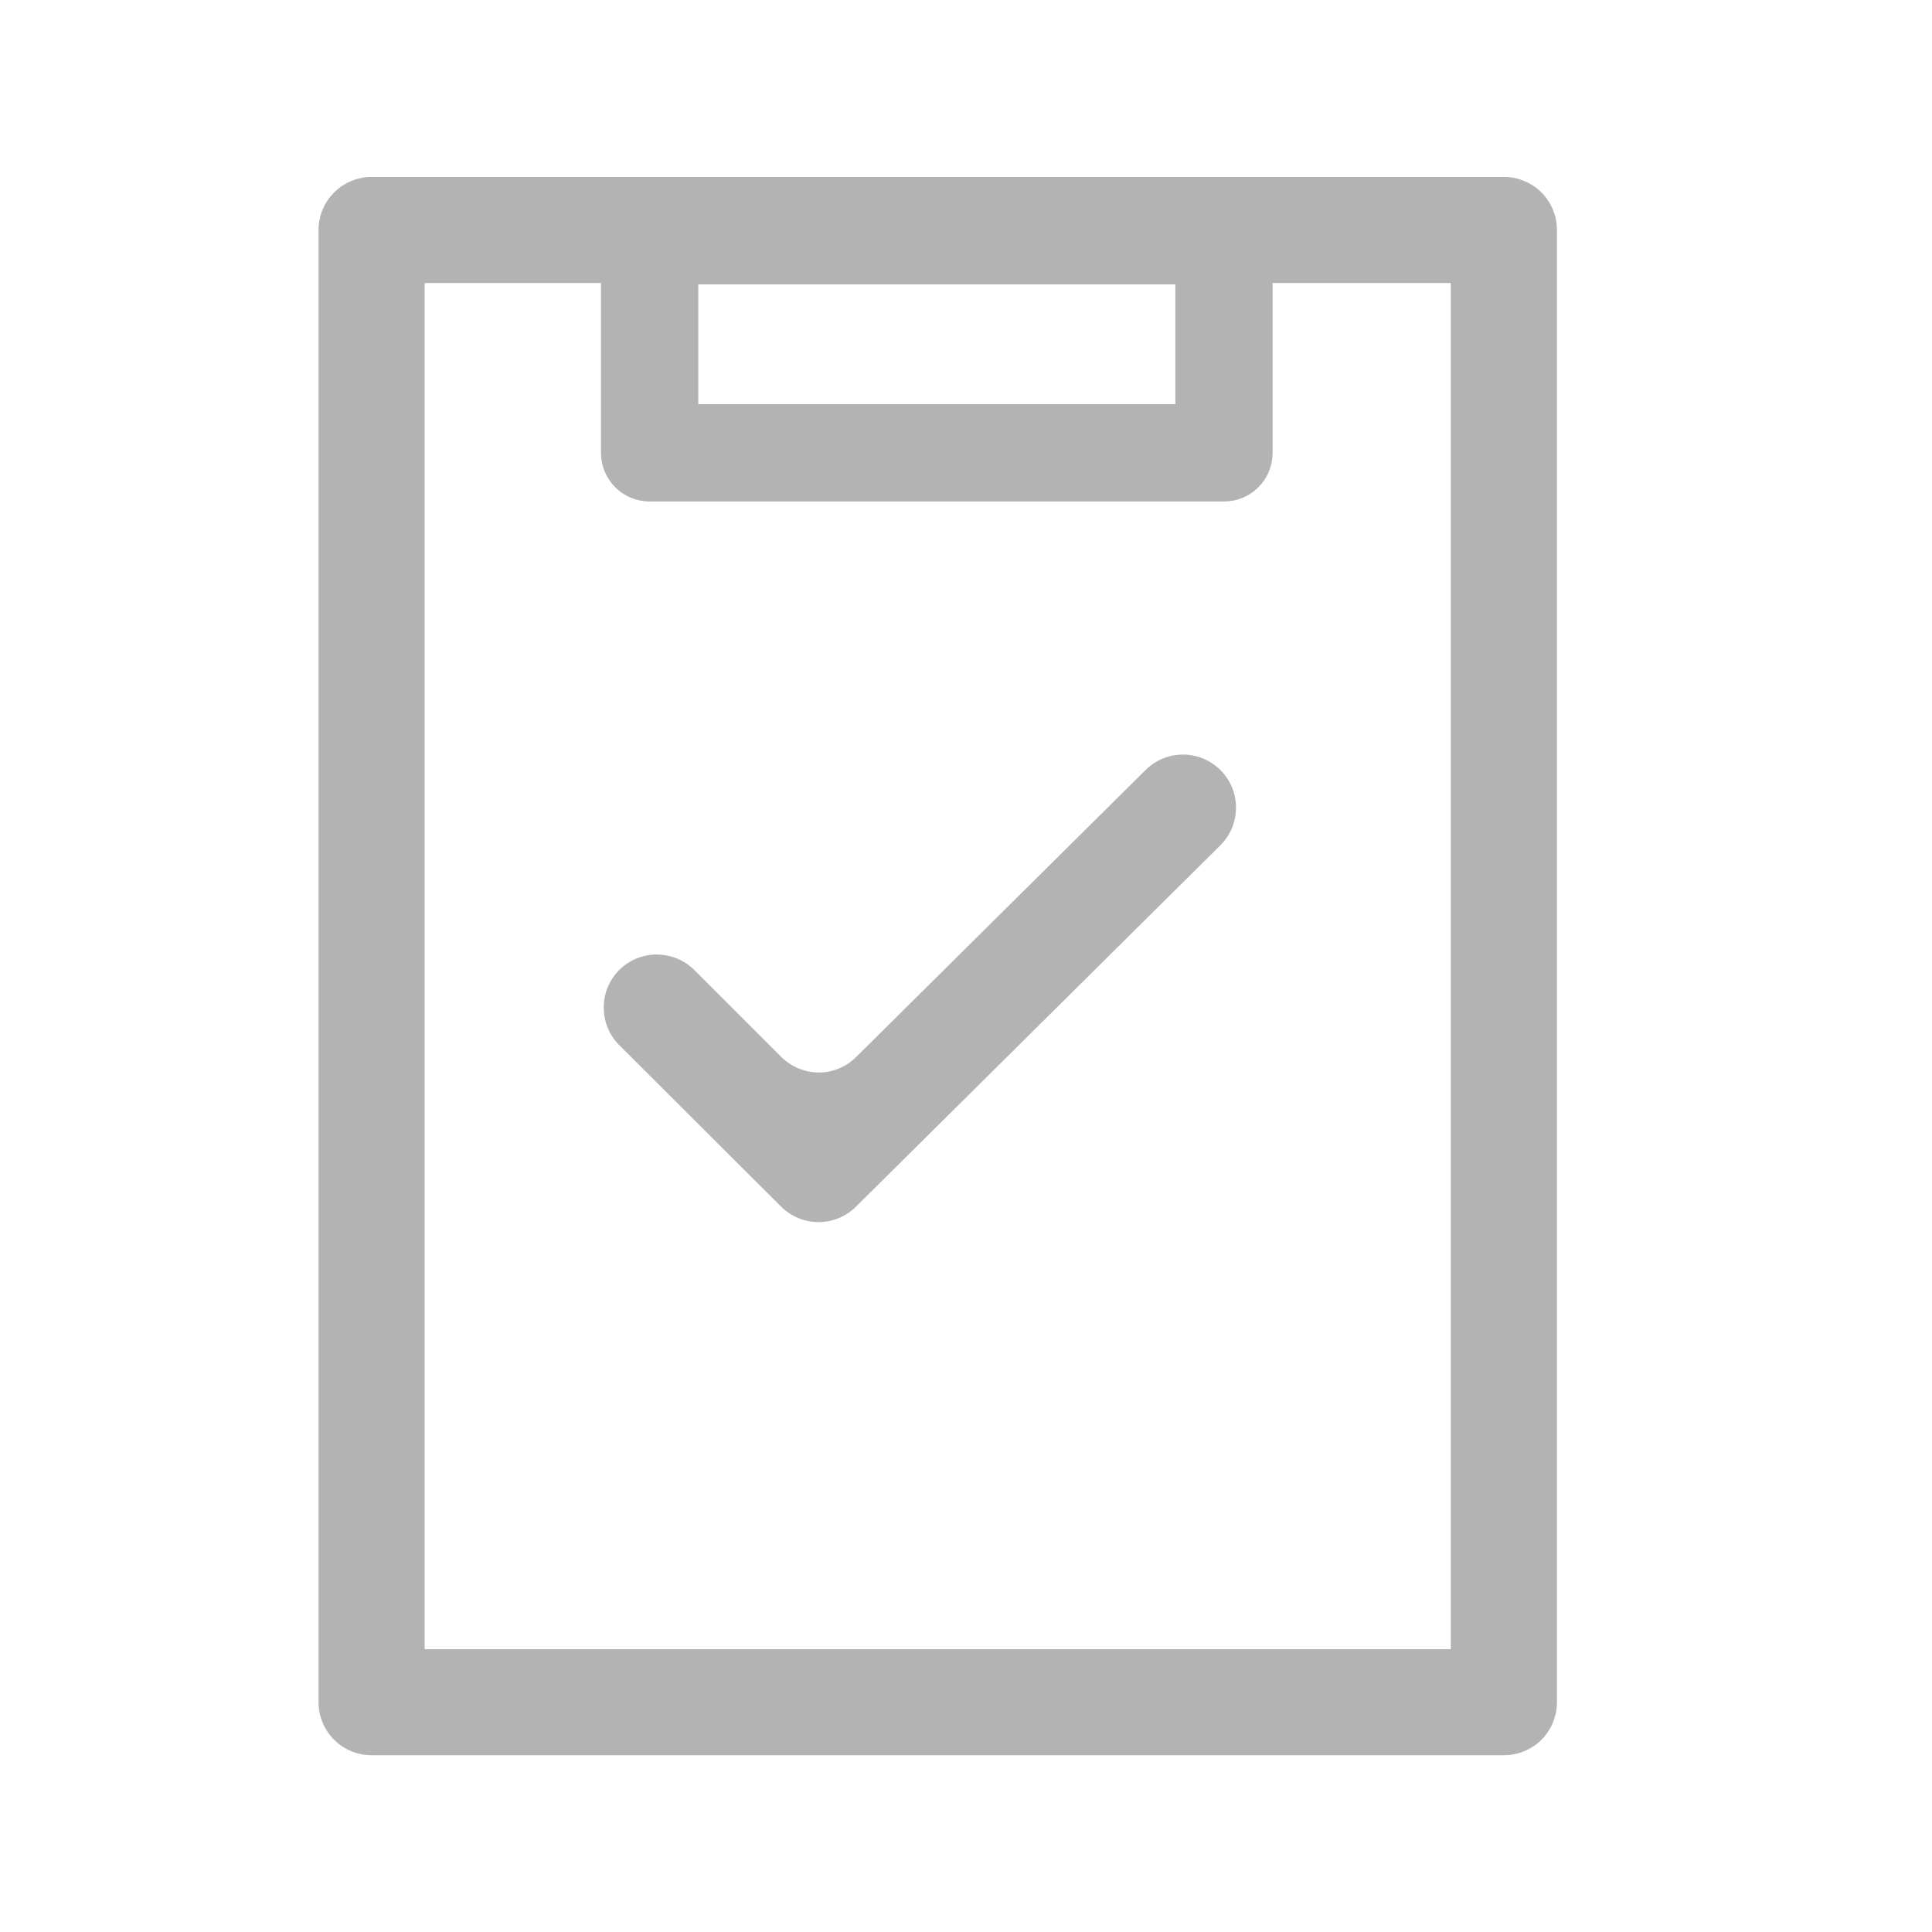 <svg width="16" height="16" viewBox="0 0 16 16" fill="none" xmlns="http://www.w3.org/2000/svg">
<g opacity="0.3">
<path d="M12.455 1.465H3.078C2.961 1.465 2.849 1.512 2.767 1.594C2.684 1.677 2.638 1.788 2.638 1.905V14.097C2.638 14.213 2.684 14.325 2.767 14.408C2.849 14.49 2.961 14.536 3.078 14.536H12.455C12.571 14.536 12.683 14.49 12.766 14.408C12.848 14.325 12.894 14.213 12.894 14.097V1.905C12.894 1.788 12.848 1.677 12.766 1.594C12.683 1.512 12.571 1.465 12.455 1.465ZM9.734 2.355V3.347H5.783V2.355H9.734ZM12.015 13.658H3.517V2.344H4.977V3.751C4.977 3.857 5.02 3.96 5.095 4.035C5.171 4.111 5.273 4.153 5.38 4.153H10.136C10.243 4.153 10.346 4.111 10.421 4.035C10.497 3.96 10.539 3.857 10.539 3.751V2.344H12.015V13.658Z" fill="black"/>
<path d="M6.468 9.992L5.128 8.655C5.087 8.614 5.055 8.566 5.033 8.512C5.011 8.459 5 8.402 5 8.344C5 8.286 5.011 8.229 5.033 8.176C5.055 8.123 5.087 8.074 5.128 8.033C5.211 7.951 5.322 7.905 5.439 7.905C5.555 7.905 5.667 7.951 5.75 8.033L6.47 8.753C6.553 8.835 6.664 8.881 6.78 8.882C6.896 8.882 7.008 8.836 7.09 8.754L9.487 6.377C9.528 6.336 9.577 6.304 9.63 6.282C9.684 6.26 9.741 6.249 9.798 6.249C9.856 6.249 9.913 6.261 9.967 6.283C10.02 6.306 10.068 6.338 10.109 6.379C10.191 6.462 10.237 6.574 10.236 6.69C10.236 6.807 10.189 6.918 10.106 7.001L7.088 9.994C7.006 10.075 6.894 10.121 6.778 10.121C6.662 10.121 6.55 10.074 6.468 9.992Z" fill="black"/>
</g>
</svg>
